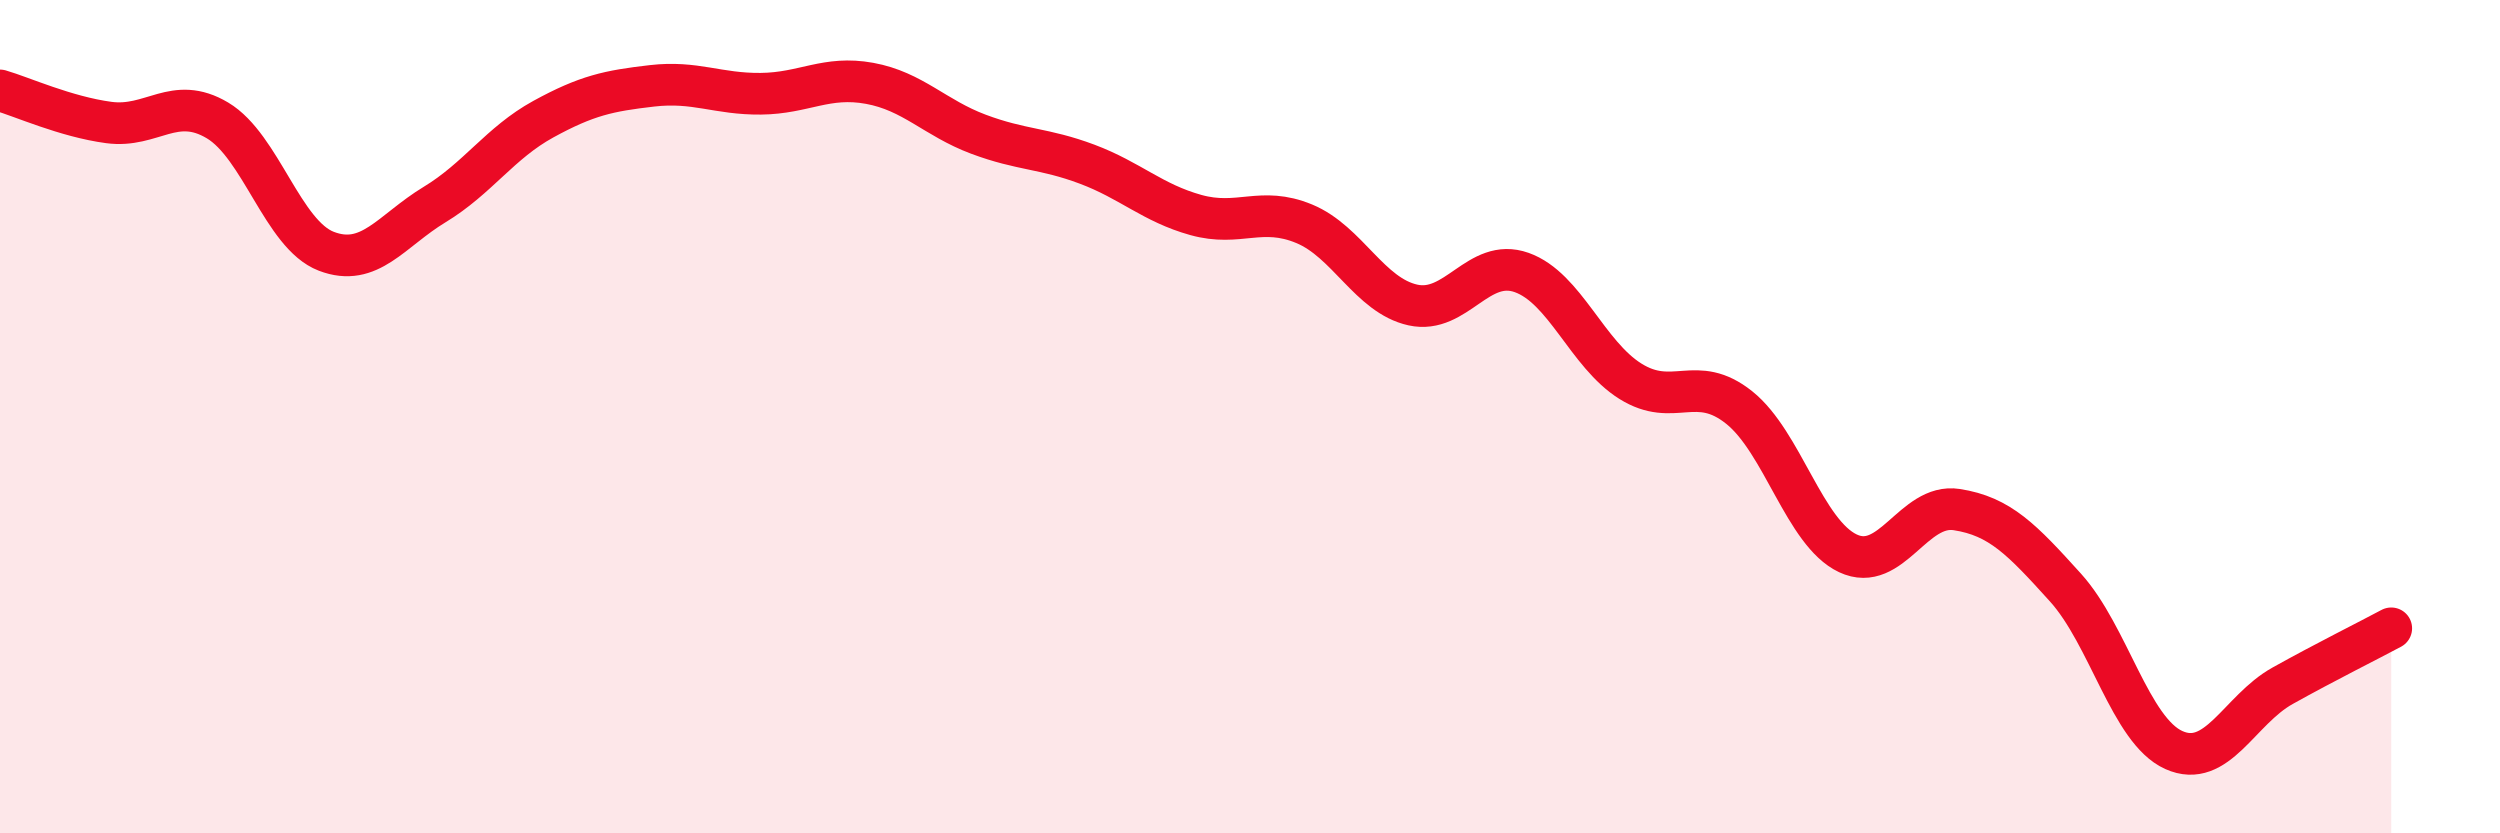 
    <svg width="60" height="20" viewBox="0 0 60 20" xmlns="http://www.w3.org/2000/svg">
      <path
        d="M 0,2.17 C 0.52,2.32 1.57,2.8 2.61,2.94 C 3.65,3.08 4.18,2.27 5.22,2.89 C 6.26,3.51 6.79,5.63 7.83,6.03 C 8.87,6.43 9.39,5.54 10.43,4.91 C 11.47,4.28 12,3.43 13.04,2.86 C 14.08,2.29 14.61,2.18 15.65,2.06 C 16.69,1.94 17.22,2.26 18.26,2.25 C 19.3,2.24 19.83,1.81 20.87,2 C 21.91,2.19 22.44,2.83 23.48,3.22 C 24.52,3.61 25.05,3.55 26.09,3.94 C 27.13,4.33 27.66,4.87 28.7,5.16 C 29.74,5.45 30.26,4.94 31.3,5.37 C 32.34,5.8 32.87,7.09 33.91,7.32 C 34.95,7.55 35.48,6.17 36.52,6.54 C 37.56,6.91 38.09,8.5 39.13,9.15 C 40.17,9.8 40.7,8.95 41.74,9.78 C 42.78,10.61 43.31,12.79 44.35,13.28 C 45.39,13.77 45.92,12.07 46.96,12.23 C 48,12.39 48.53,12.95 49.57,14.1 C 50.61,15.25 51.13,17.53 52.17,18 C 53.21,18.47 53.74,17.04 54.78,16.46 C 55.82,15.88 56.87,15.36 57.39,15.08L57.39 20L0 20Z"
        fill="#EB0A25"
        opacity="0.1"
        stroke-linecap="round"
        stroke-linejoin="round"
      />
      <path
        d="M 0,2.17 C 0.52,2.32 1.57,2.8 2.61,2.94 C 3.65,3.08 4.18,2.27 5.22,2.89 C 6.26,3.51 6.79,5.63 7.83,6.03 C 8.87,6.43 9.39,5.54 10.43,4.91 C 11.47,4.28 12,3.43 13.04,2.86 C 14.08,2.29 14.61,2.18 15.65,2.06 C 16.69,1.94 17.22,2.26 18.26,2.25 C 19.3,2.24 19.83,1.81 20.87,2 C 21.91,2.19 22.44,2.83 23.48,3.22 C 24.52,3.61 25.05,3.55 26.09,3.94 C 27.13,4.33 27.66,4.87 28.7,5.16 C 29.74,5.45 30.26,4.94 31.3,5.37 C 32.34,5.8 32.87,7.09 33.91,7.32 C 34.95,7.55 35.48,6.17 36.52,6.54 C 37.56,6.91 38.09,8.5 39.13,9.15 C 40.17,9.8 40.7,8.95 41.74,9.78 C 42.78,10.61 43.31,12.79 44.35,13.28 C 45.39,13.77 45.92,12.07 46.96,12.23 C 48,12.39 48.53,12.95 49.57,14.1 C 50.61,15.25 51.13,17.53 52.17,18 C 53.21,18.47 53.74,17.04 54.78,16.46 C 55.82,15.88 56.87,15.36 57.39,15.08"
        stroke="#EB0A25"
        stroke-width="1"
        fill="none"
        stroke-linecap="round"
        stroke-linejoin="round"
      />
    </svg>
  